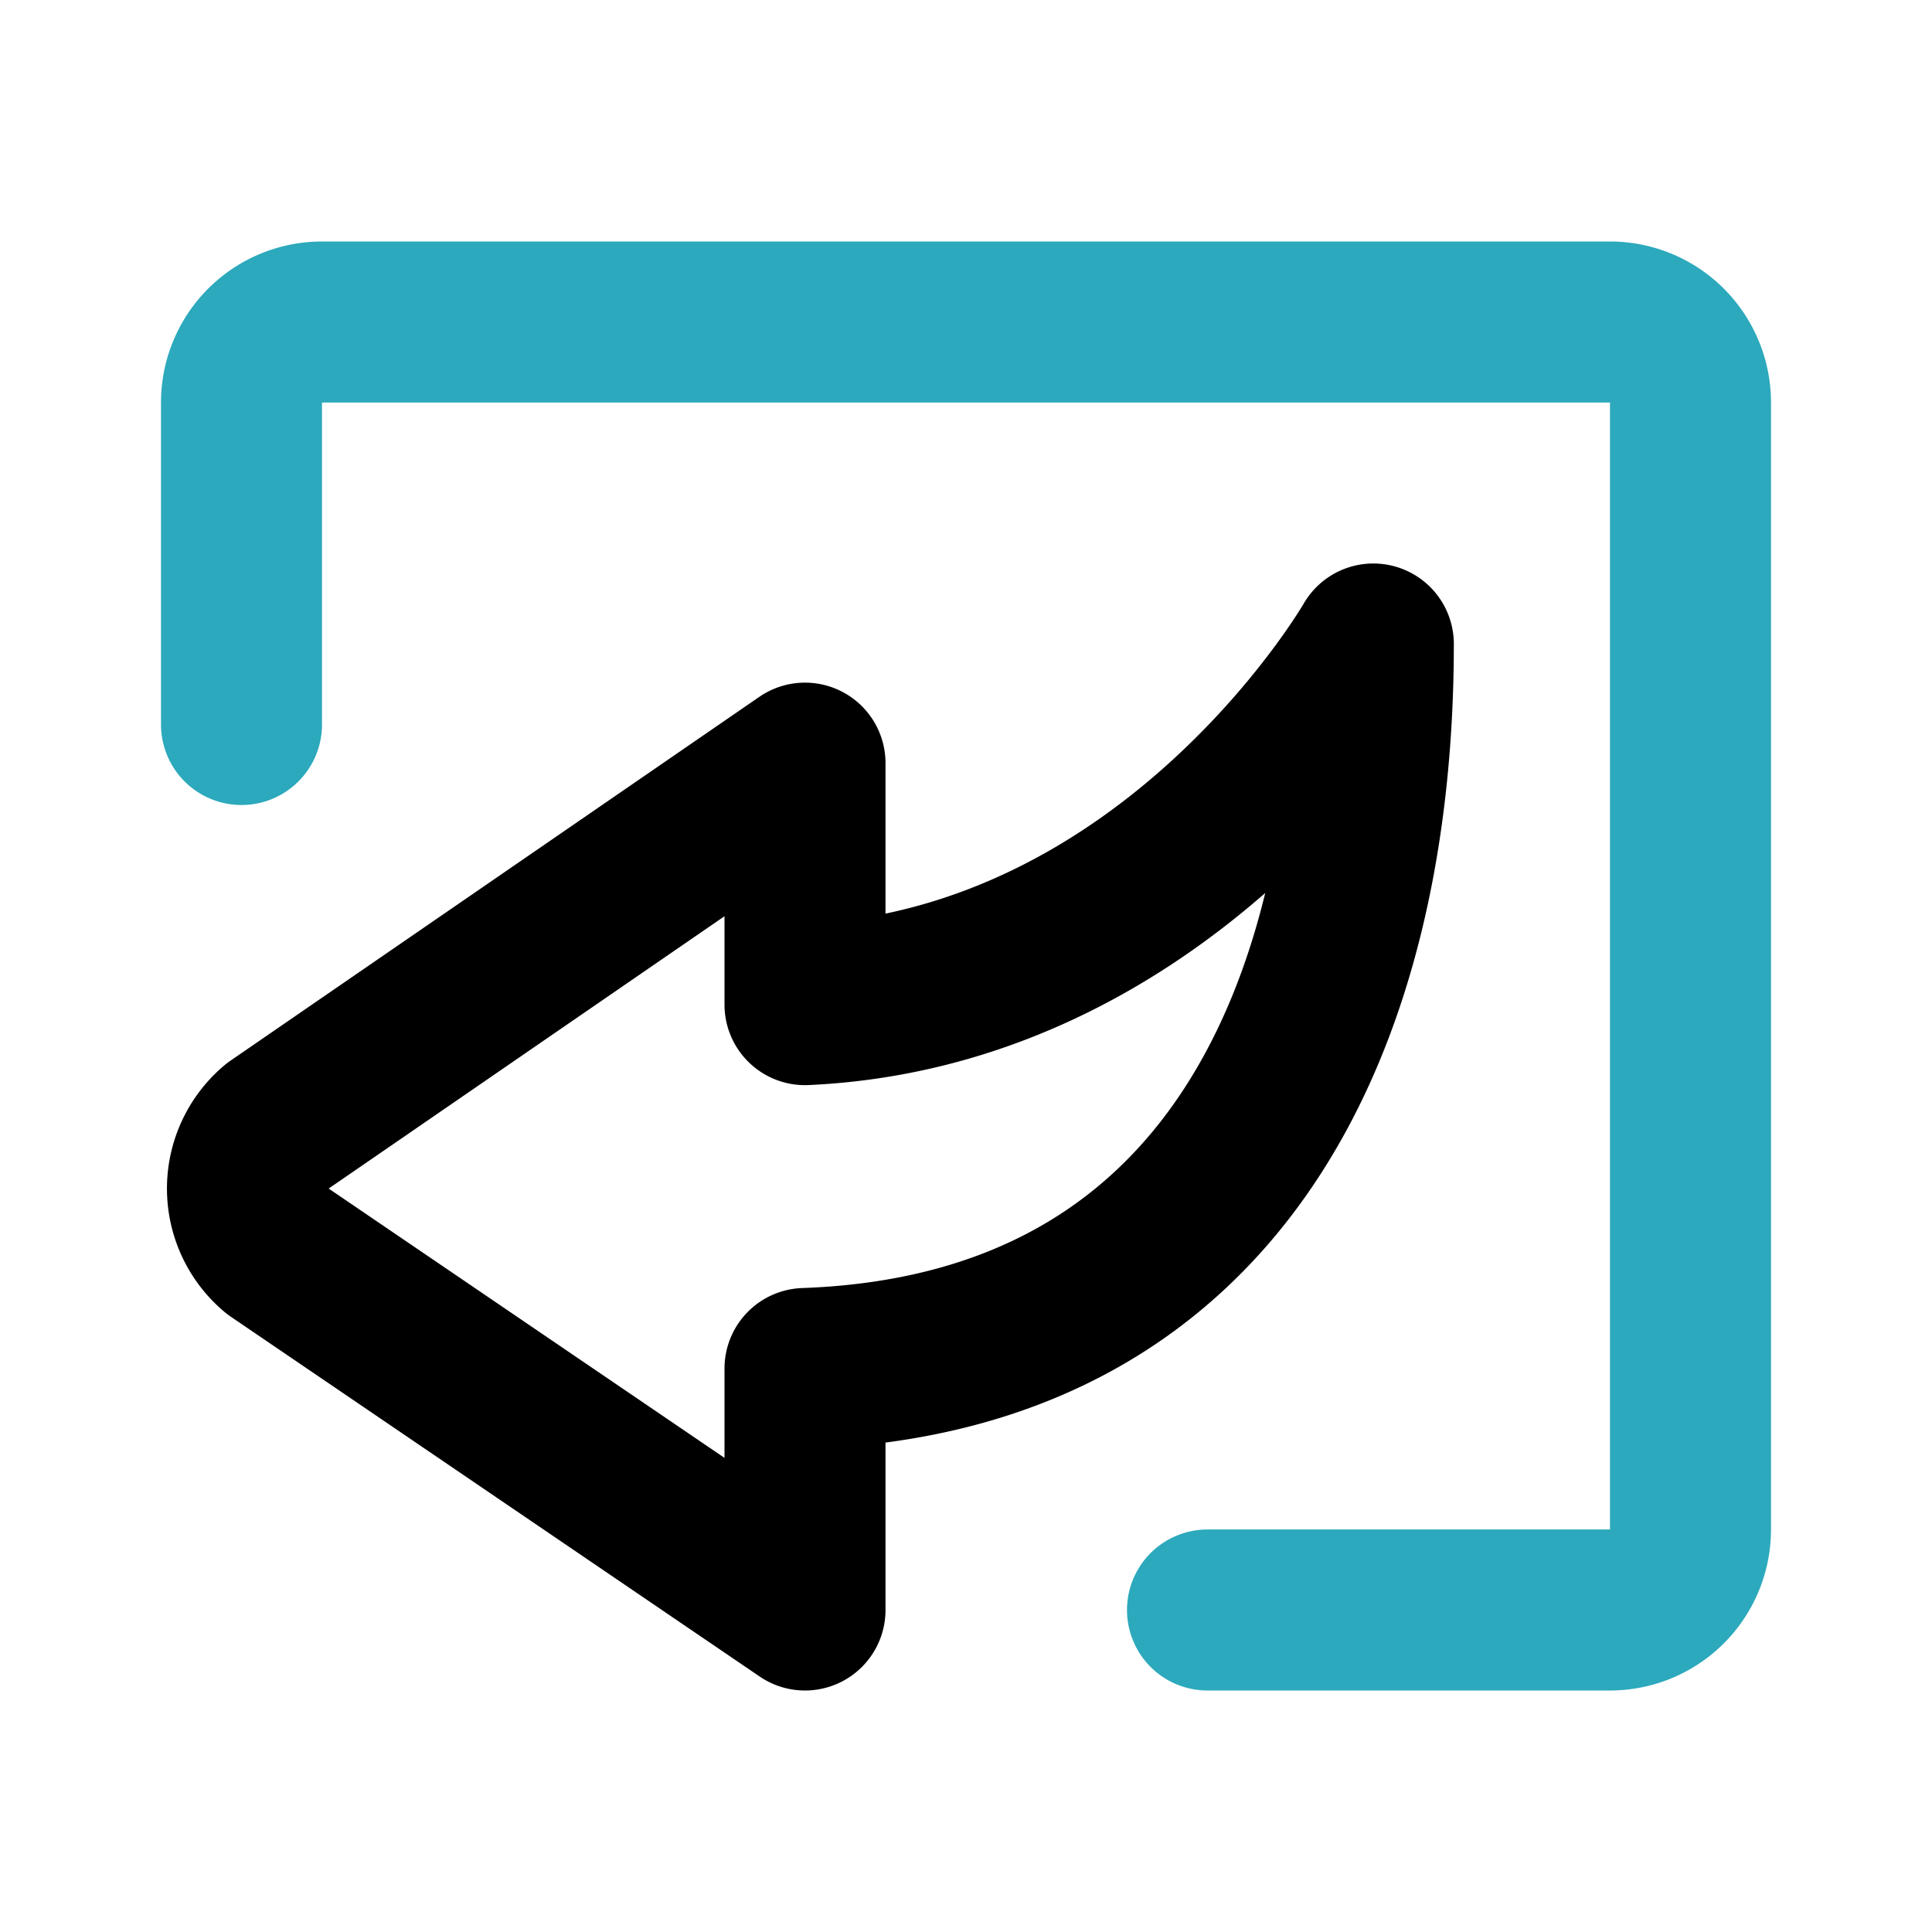 <?xml version="1.0" encoding="utf-8"?><!-- Скачано с сайта svg4.ru / Downloaded from svg4.ru -->
<svg fill="#000000" width="800px" height="800px" viewBox="0 0 24 24" id="curve-arrow-left-5" data-name="Line Color" xmlns="http://www.w3.org/2000/svg" class="icon line-color"><path id="secondary" d="M3,9V5A1,1,0,0,1,4,4H20a1,1,0,0,1,1,1V19a1,1,0,0,1-1,1H15" style="fill: none; stroke: rgb(44, 169, 188); stroke-linecap: round; stroke-linejoin: round; stroke-width: 2;"></path><path id="primary" d="M3.43,15.53,10,20V17c5.35-.19,7.06-4.58,7.06-9,0,0-2.45,4.27-7.06,4.48v-3L3.43,14A1,1,0,0,0,3.43,15.53Z" style="fill: none; stroke: rgb(0, 0, 0); stroke-linecap: round; stroke-linejoin: round; stroke-width: 2;"></path></svg>